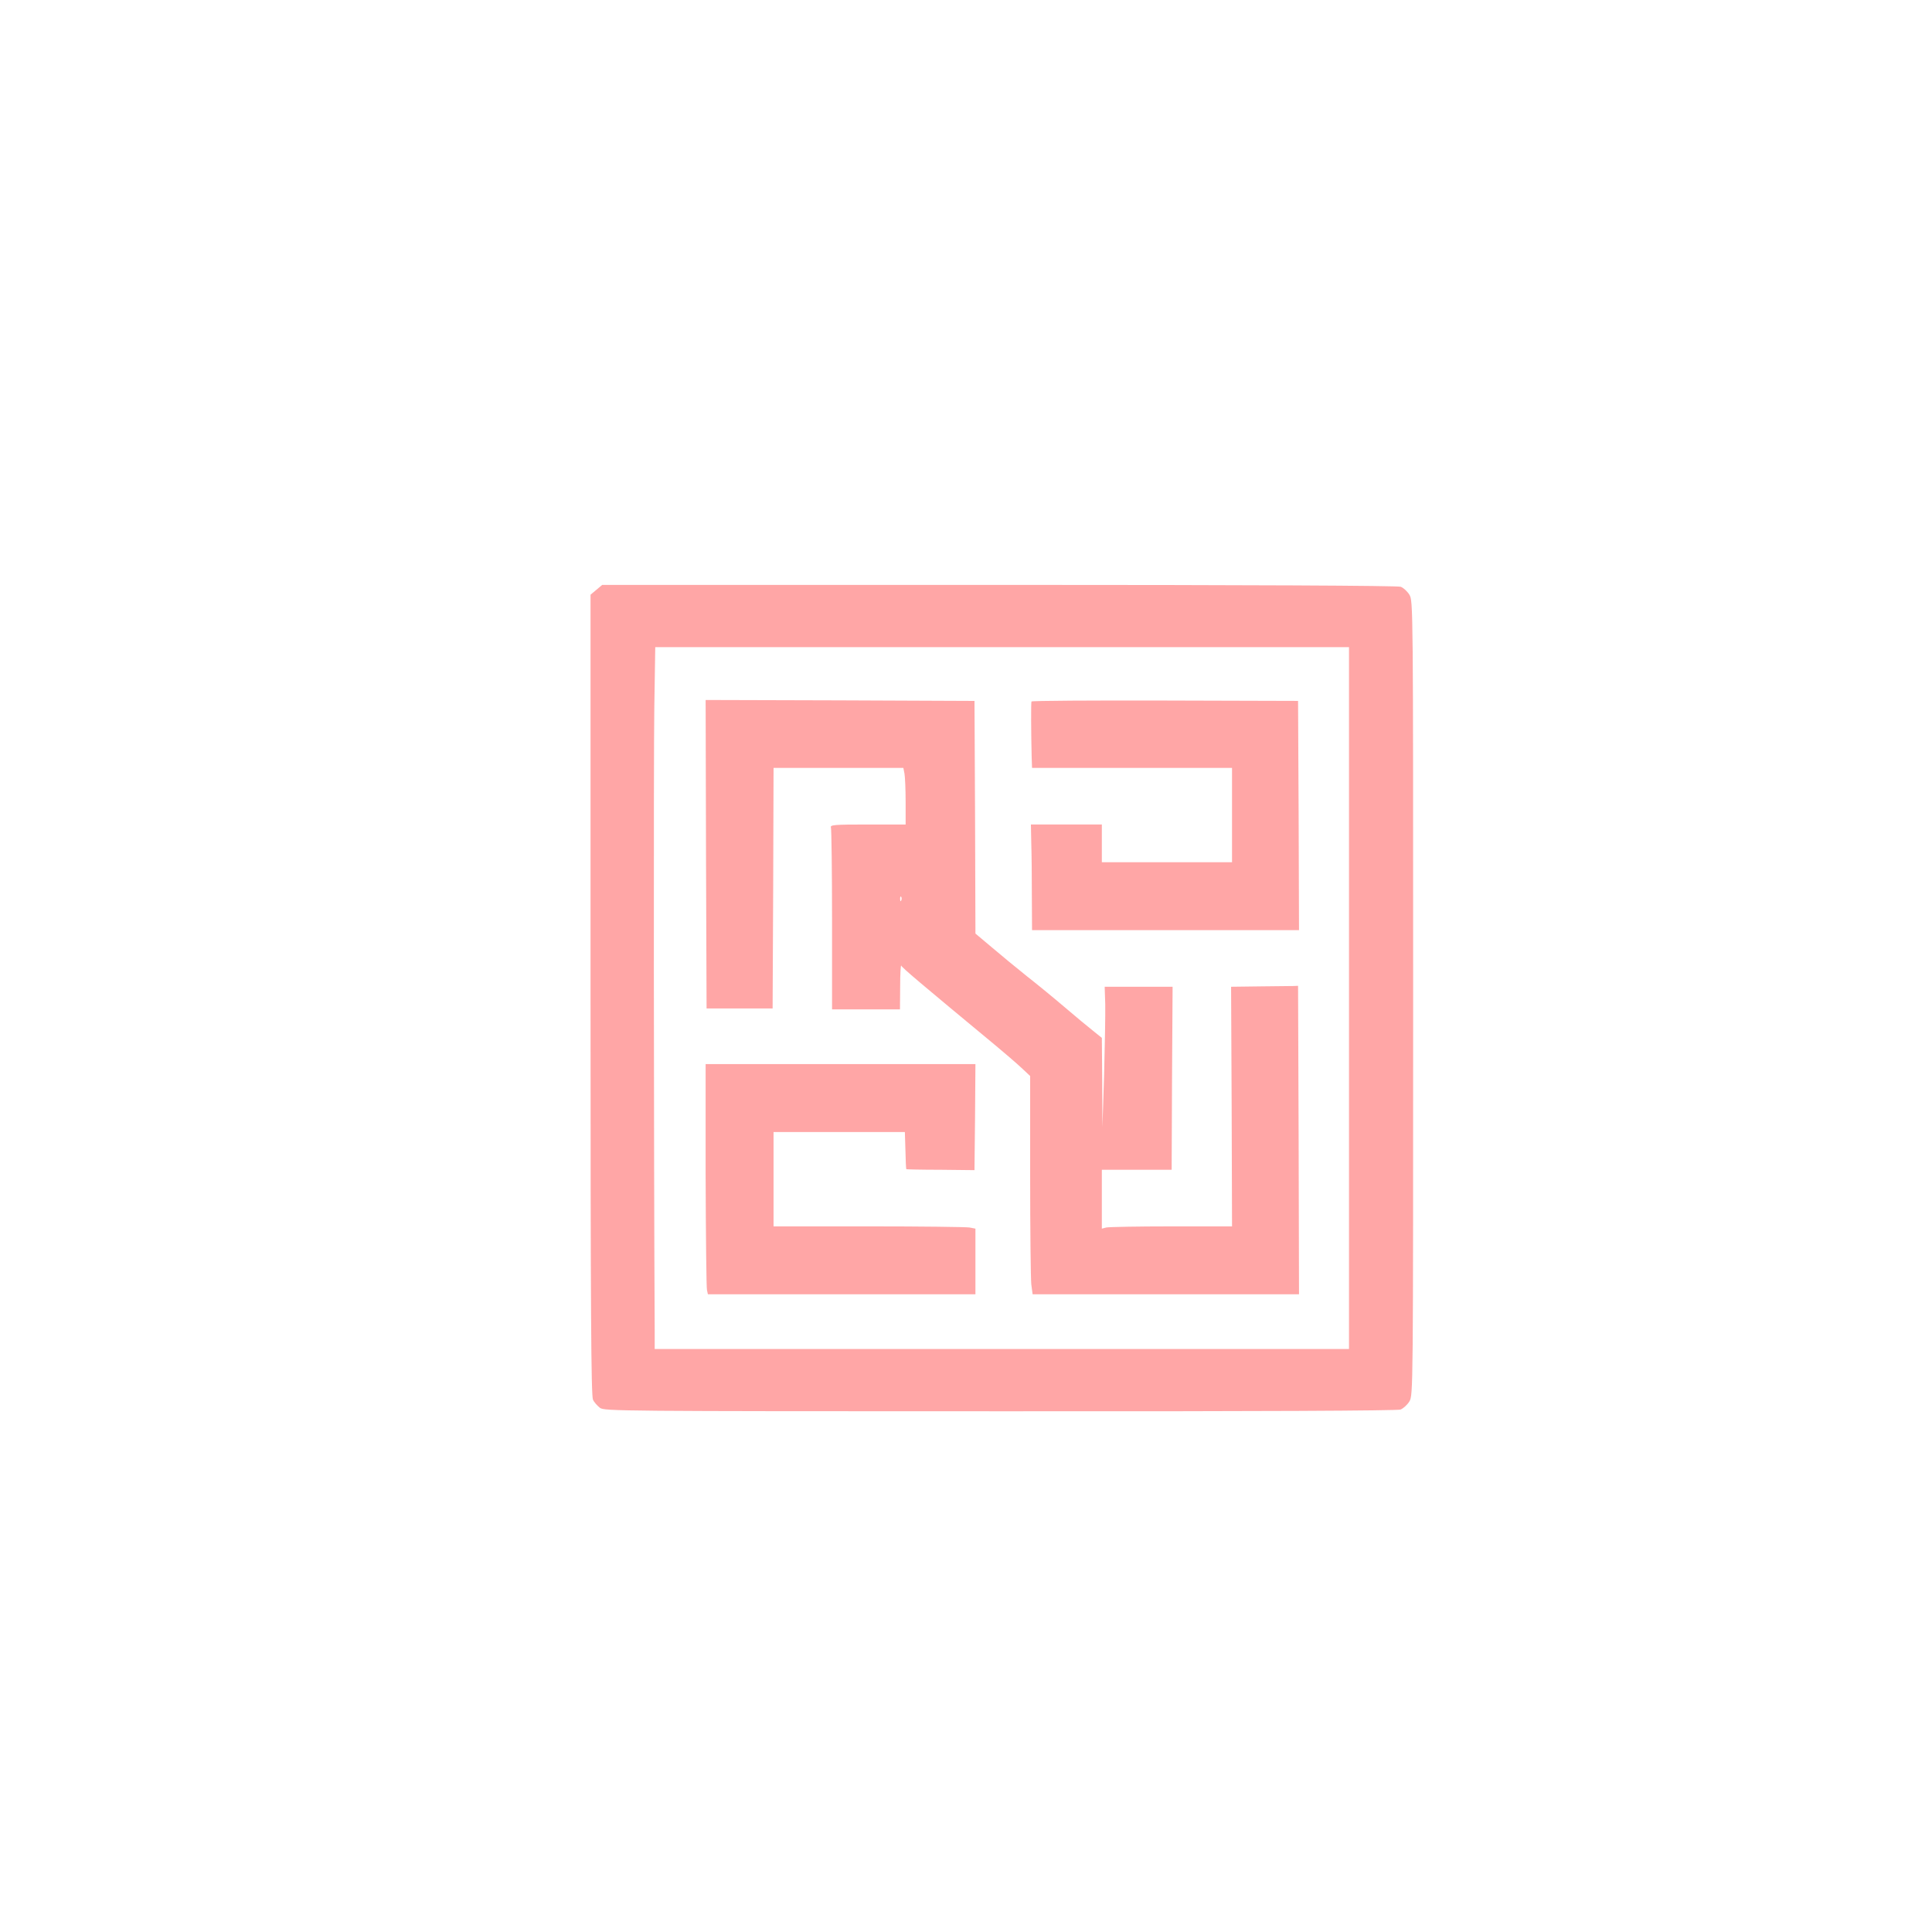 <?xml version="1.0" standalone="no"?>
<!DOCTYPE svg PUBLIC "-//W3C//DTD SVG 20010904//EN"
 "http://www.w3.org/TR/2001/REC-SVG-20010904/DTD/svg10.dtd">
<svg version="1.0" xmlns="http://www.w3.org/2000/svg"
 width="1024pt" height="1024pt" viewBox="0 0 1024 1024"
 preserveAspectRatio="xMidYMid meet">

<g transform="translate(0,1024) scale(0.1,-0.1)"
fill="#ffa6a6" stroke="none">
<path d="M3161 7114 l-31 -26 0 -2121 c0 -1664 3 -2127 13 -2146 6 -13 23 -32
37 -43 24 -17 97 -18 2121 -18 1396 -1 2104 3 2122 9 15 6 36 25 47 43 20 33
20 52 20 2138 0 2086 0 2105 -20 2138 -11 18 -32 37 -46 42 -16 6 -787 10
-2129 10 l-2103 0 -31 -26z m3989 -2164 l0 -1860 -1840 0 -1840 0 0 103 c-5
922 -6 3050 -2 3295 l5 322 1839 0 1838 0 0 -1860z"/>
<path d="M3742 5713 l3 -818 175 0 175 0 3 638 2 637 344 0 344 0 6 -31 c3
-17 6 -85 6 -150 l0 -119 -201 0 c-179 0 -200 -2 -195 -16 3 -9 6 -229 6 -490
l0 -474 180 0 180 0 1 123 c0 67 3 116 6 109 4 -11 94 -87 503 -426 47 -39
106 -90 133 -115 l47 -44 0 -526 c0 -289 3 -550 6 -578 l7 -53 706 0 706 0 -2
817 -3 818 -22 -1 c-13 0 -93 -1 -178 -2 l-155 -2 3 -635 2 -635 -322 0 c-178
0 -333 -3 -345 -6 l-23 -6 0 156 0 156 185 0 185 0 2 485 3 485 -180 0 -180 0
3 -92 c1 -51 -2 -219 -6 -373 l-9 -280 -1 237 -2 237 -47 38 c-27 21 -93 76
-148 123 -55 47 -145 121 -200 164 -55 44 -139 113 -187 154 l-88 74 -2 617
-3 616 -713 3 -712 2 2 -817z m1035 -245 c-3 -8 -6 -5 -6 6 -1 11 2 17 5 13 3
-3 4 -12 1 -19z"/>
<path d="M5467 6522 c-3 -7 -2 -170 1 -294 l2 -58 530 0 530 0 0 -250 0 -250
-345 0 -345 0 0 100 0 100 -188 0 -188 0 2 -102 c2 -57 3 -183 3 -280 l1 -178
708 0 707 0 -2 607 -3 608 -705 2 c-387 1 -706 -1 -708 -5z"/>
<path d="M3740 4013 c1 -324 4 -598 7 -610 l5 -23 709 0 709 0 0 174 0 174
-31 6 c-17 3 -258 6 -535 6 l-504 0 0 250 0 250 348 0 348 0 3 -97 c1 -54 3
-99 5 -100 1 -1 83 -3 181 -3 l180 -2 3 281 2 281 -715 0 -715 0 0 -587z"/>
</g>
</svg>
